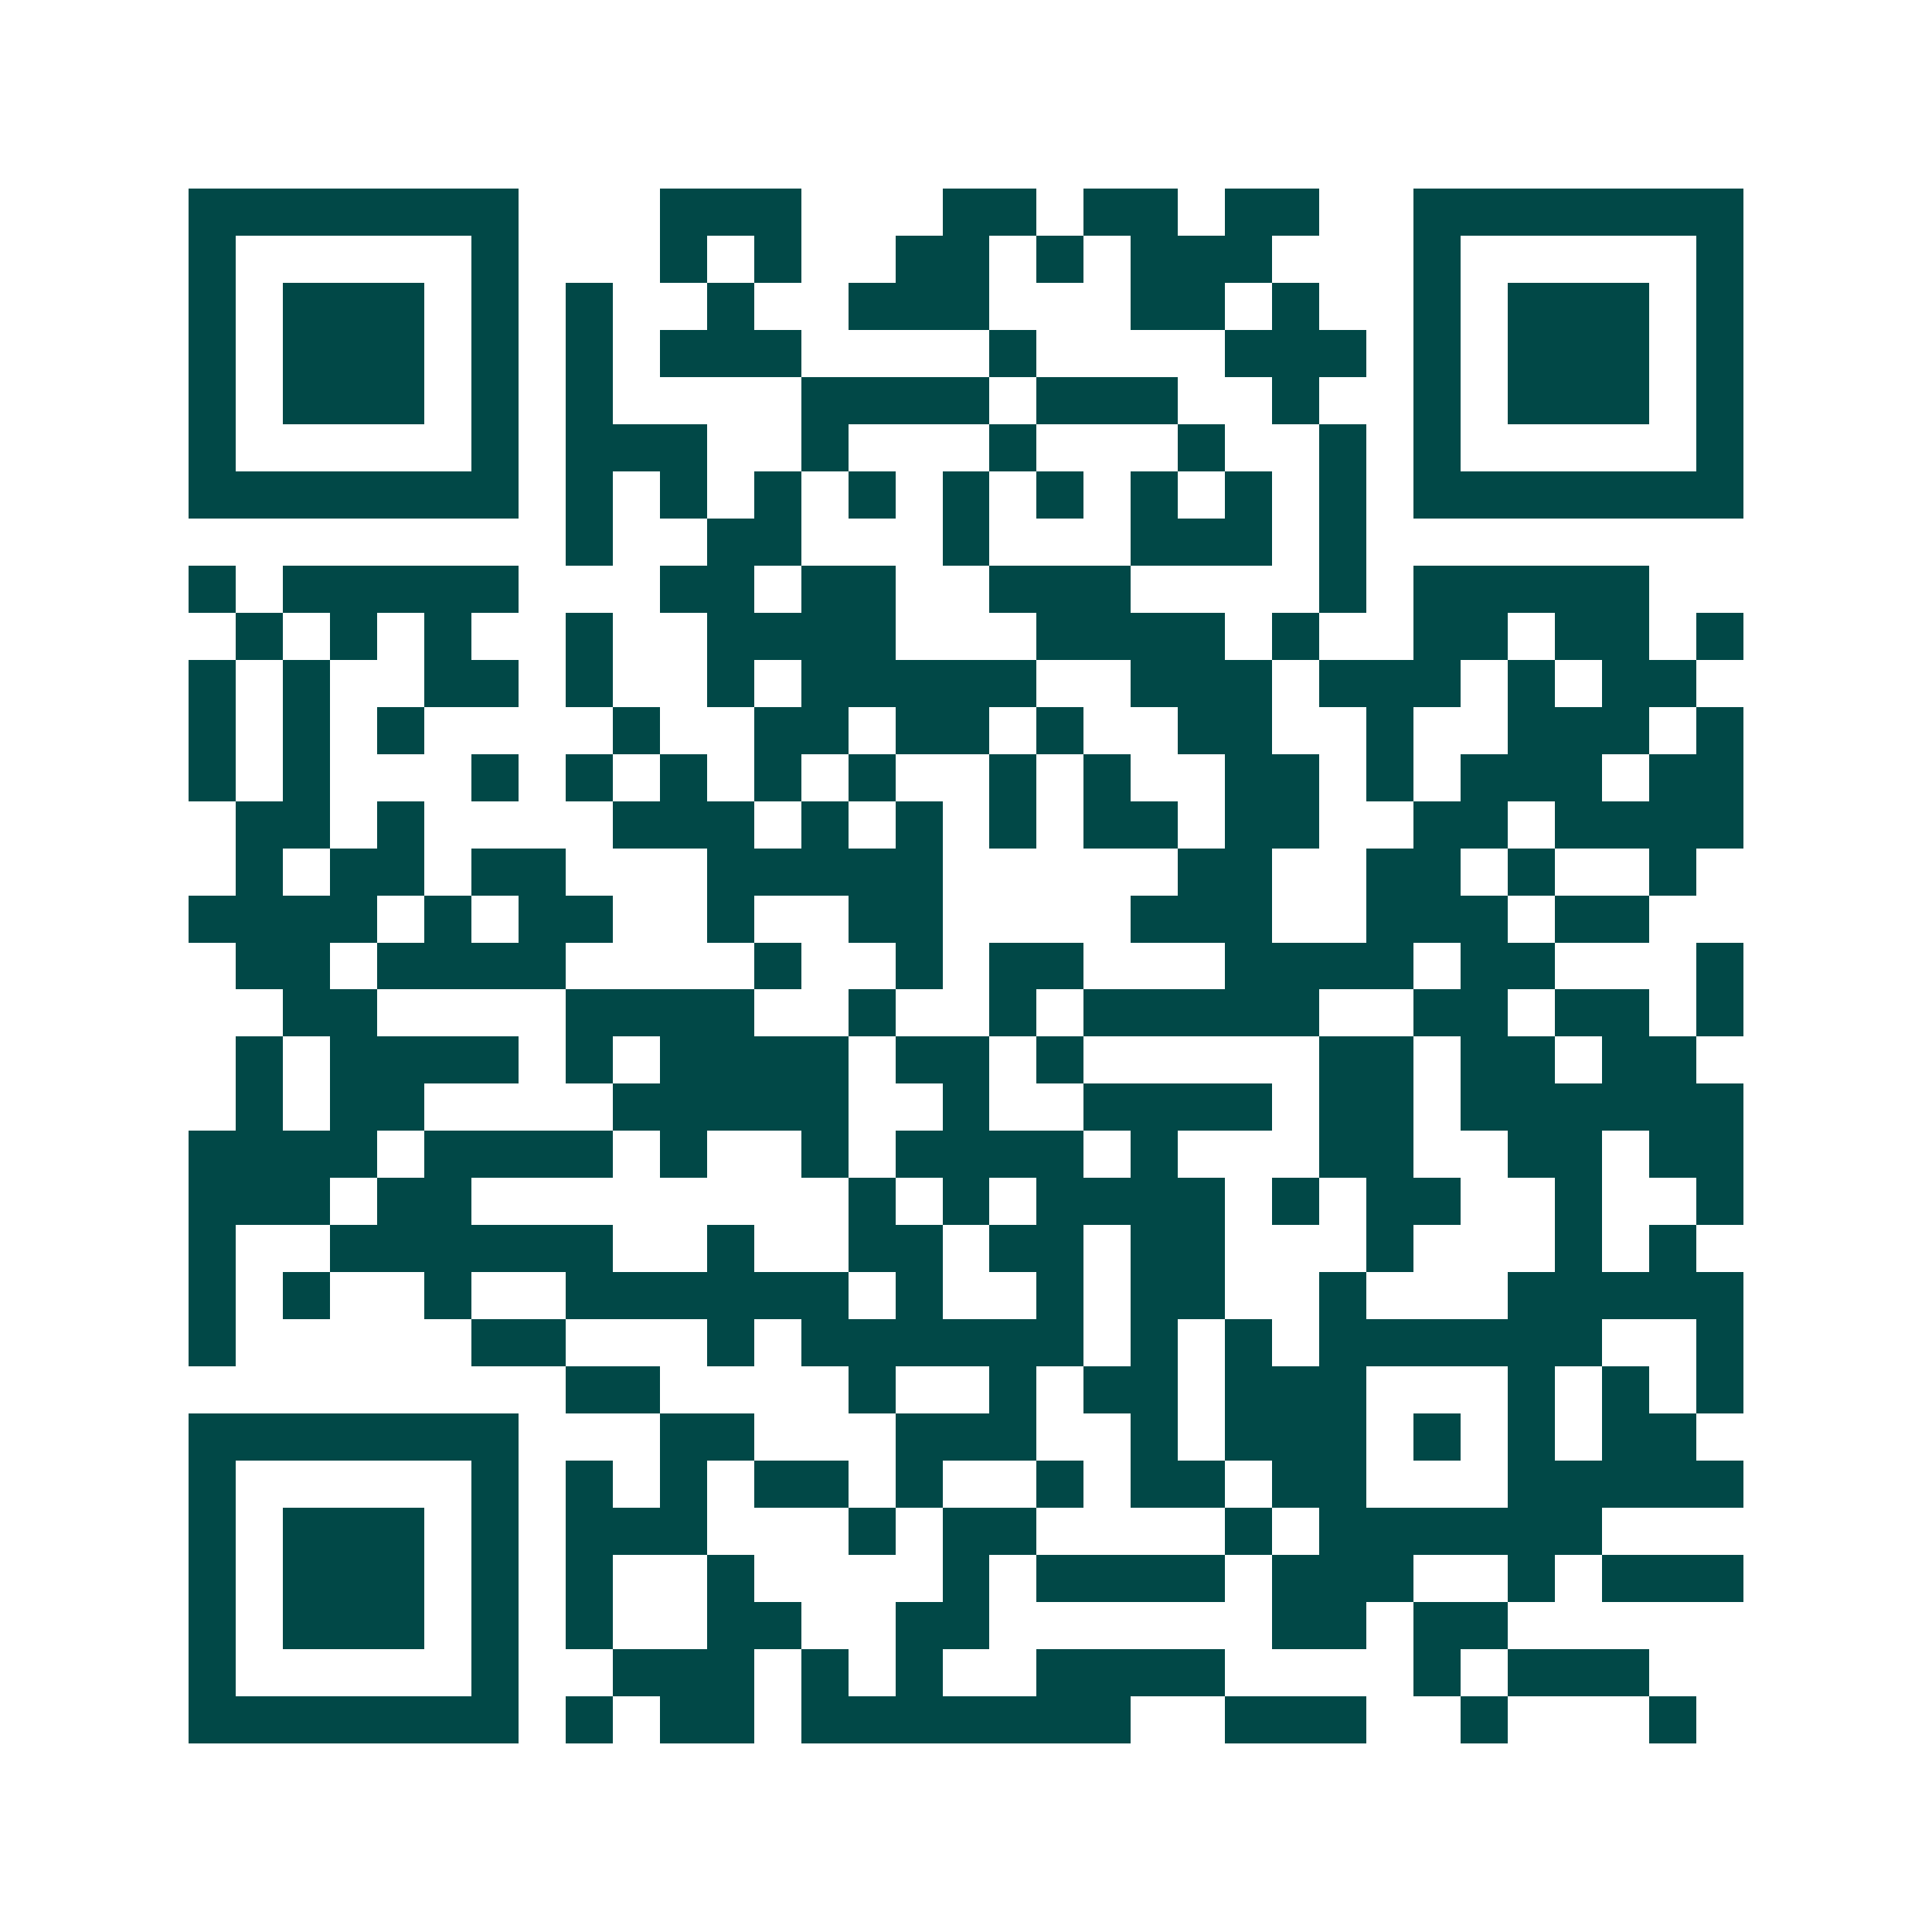 <svg xmlns="http://www.w3.org/2000/svg" width="200" height="200" viewBox="0 0 41 41" shape-rendering="crispEdges"><path fill="#ffffff" d="M0 0h41v41H0z"/><path stroke="#014847" d="M4 4.5h7m3 0h3m3 0h2m1 0h2m1 0h2m2 0h7M4 5.5h1m5 0h1m3 0h1m1 0h1m2 0h2m1 0h1m1 0h3m3 0h1m5 0h1M4 6.5h1m1 0h3m1 0h1m1 0h1m2 0h1m2 0h3m3 0h2m1 0h1m2 0h1m1 0h3m1 0h1M4 7.5h1m1 0h3m1 0h1m1 0h1m1 0h3m4 0h1m4 0h3m1 0h1m1 0h3m1 0h1M4 8.5h1m1 0h3m1 0h1m1 0h1m4 0h4m1 0h3m2 0h1m2 0h1m1 0h3m1 0h1M4 9.5h1m5 0h1m1 0h3m2 0h1m3 0h1m3 0h1m2 0h1m1 0h1m5 0h1M4 10.5h7m1 0h1m1 0h1m1 0h1m1 0h1m1 0h1m1 0h1m1 0h1m1 0h1m1 0h1m1 0h7M12 11.5h1m2 0h2m3 0h1m3 0h3m1 0h1M4 12.5h1m1 0h5m3 0h2m1 0h2m2 0h3m4 0h1m1 0h5M5 13.5h1m1 0h1m1 0h1m2 0h1m2 0h4m3 0h4m1 0h1m2 0h2m1 0h2m1 0h1M4 14.5h1m1 0h1m2 0h2m1 0h1m2 0h1m1 0h5m2 0h3m1 0h3m1 0h1m1 0h2M4 15.5h1m1 0h1m1 0h1m4 0h1m2 0h2m1 0h2m1 0h1m2 0h2m2 0h1m2 0h3m1 0h1M4 16.5h1m1 0h1m3 0h1m1 0h1m1 0h1m1 0h1m1 0h1m2 0h1m1 0h1m2 0h2m1 0h1m1 0h3m1 0h2M5 17.5h2m1 0h1m4 0h3m1 0h1m1 0h1m1 0h1m1 0h2m1 0h2m2 0h2m1 0h4M5 18.5h1m1 0h2m1 0h2m3 0h5m5 0h2m2 0h2m1 0h1m2 0h1M4 19.5h4m1 0h1m1 0h2m2 0h1m2 0h2m4 0h3m2 0h3m1 0h2M5 20.5h2m1 0h4m4 0h1m2 0h1m1 0h2m3 0h4m1 0h2m3 0h1M6 21.5h2m4 0h4m2 0h1m2 0h1m1 0h5m2 0h2m1 0h2m1 0h1M5 22.5h1m1 0h4m1 0h1m1 0h4m1 0h2m1 0h1m5 0h2m1 0h2m1 0h2M5 23.5h1m1 0h2m4 0h5m2 0h1m2 0h4m1 0h2m1 0h6M4 24.5h4m1 0h4m1 0h1m2 0h1m1 0h4m1 0h1m3 0h2m2 0h2m1 0h2M4 25.5h3m1 0h2m8 0h1m1 0h1m1 0h4m1 0h1m1 0h2m2 0h1m2 0h1M4 26.5h1m2 0h6m2 0h1m2 0h2m1 0h2m1 0h2m3 0h1m3 0h1m1 0h1M4 27.5h1m1 0h1m2 0h1m2 0h6m1 0h1m2 0h1m1 0h2m2 0h1m3 0h5M4 28.5h1m5 0h2m3 0h1m1 0h6m1 0h1m1 0h1m1 0h6m2 0h1M12 29.5h2m4 0h1m2 0h1m1 0h2m1 0h3m3 0h1m1 0h1m1 0h1M4 30.5h7m3 0h2m3 0h3m2 0h1m1 0h3m1 0h1m1 0h1m1 0h2M4 31.5h1m5 0h1m1 0h1m1 0h1m1 0h2m1 0h1m2 0h1m1 0h2m1 0h2m3 0h5M4 32.5h1m1 0h3m1 0h1m1 0h3m3 0h1m1 0h2m4 0h1m1 0h6M4 33.5h1m1 0h3m1 0h1m1 0h1m2 0h1m4 0h1m1 0h4m1 0h3m2 0h1m1 0h3M4 34.5h1m1 0h3m1 0h1m1 0h1m2 0h2m2 0h2m6 0h2m1 0h2M4 35.5h1m5 0h1m2 0h3m1 0h1m1 0h1m2 0h4m4 0h1m1 0h3M4 36.5h7m1 0h1m1 0h2m1 0h7m2 0h3m2 0h1m3 0h1"/></svg>
